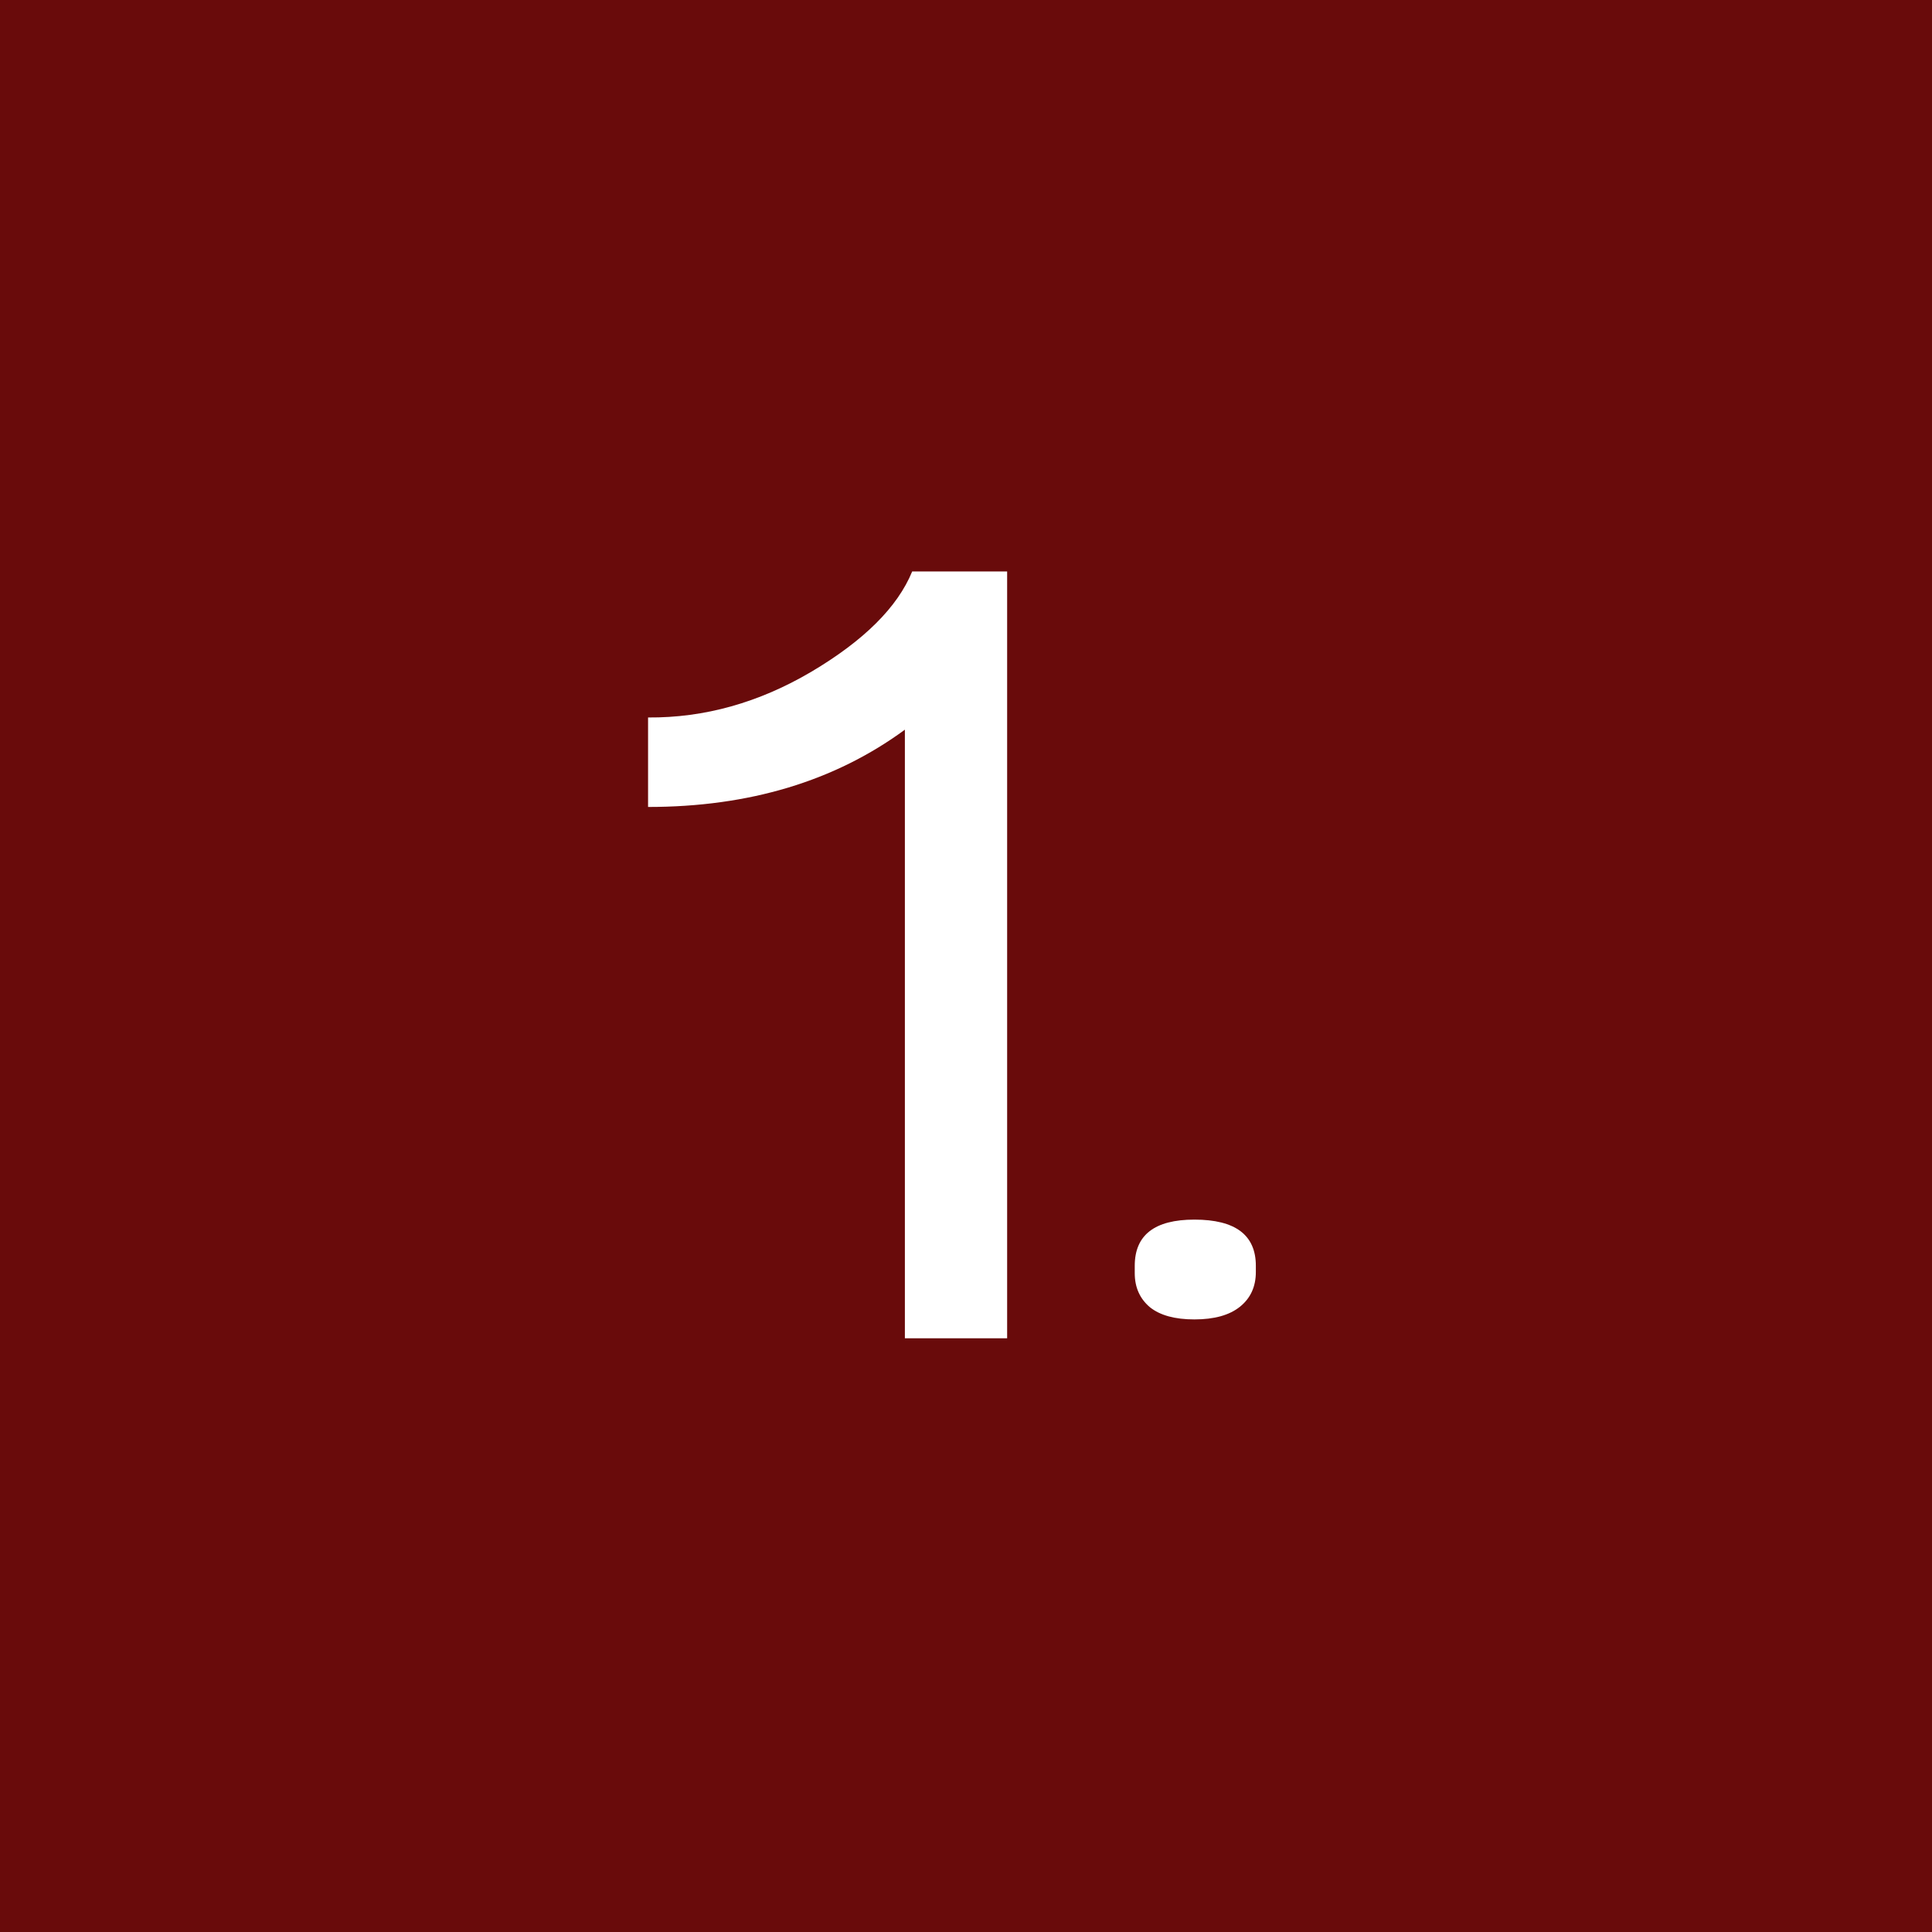 <?xml version="1.0" encoding="UTF-8"?> <svg xmlns="http://www.w3.org/2000/svg" width="41" height="41" viewBox="0 0 41 41" fill="none"><rect width="41" height="41" fill="#690B0B"></rect><path d="M19.358 12.127H21.373V28.4H19.203V15.485C17.714 16.578 15.897 17.125 13.753 17.125V15.226C14.95 15.235 16.103 14.912 17.214 14.258C18.334 13.595 19.048 12.884 19.358 12.127ZM25.347 28C24.934 28 24.619 27.914 24.404 27.742C24.189 27.561 24.081 27.32 24.081 27.018V26.863C24.081 26.209 24.503 25.882 25.347 25.882C26.217 25.882 26.651 26.209 26.651 26.863V26.993C26.651 27.302 26.54 27.548 26.316 27.729C26.092 27.91 25.769 28 25.347 28Z" fill="white"></path></svg> 